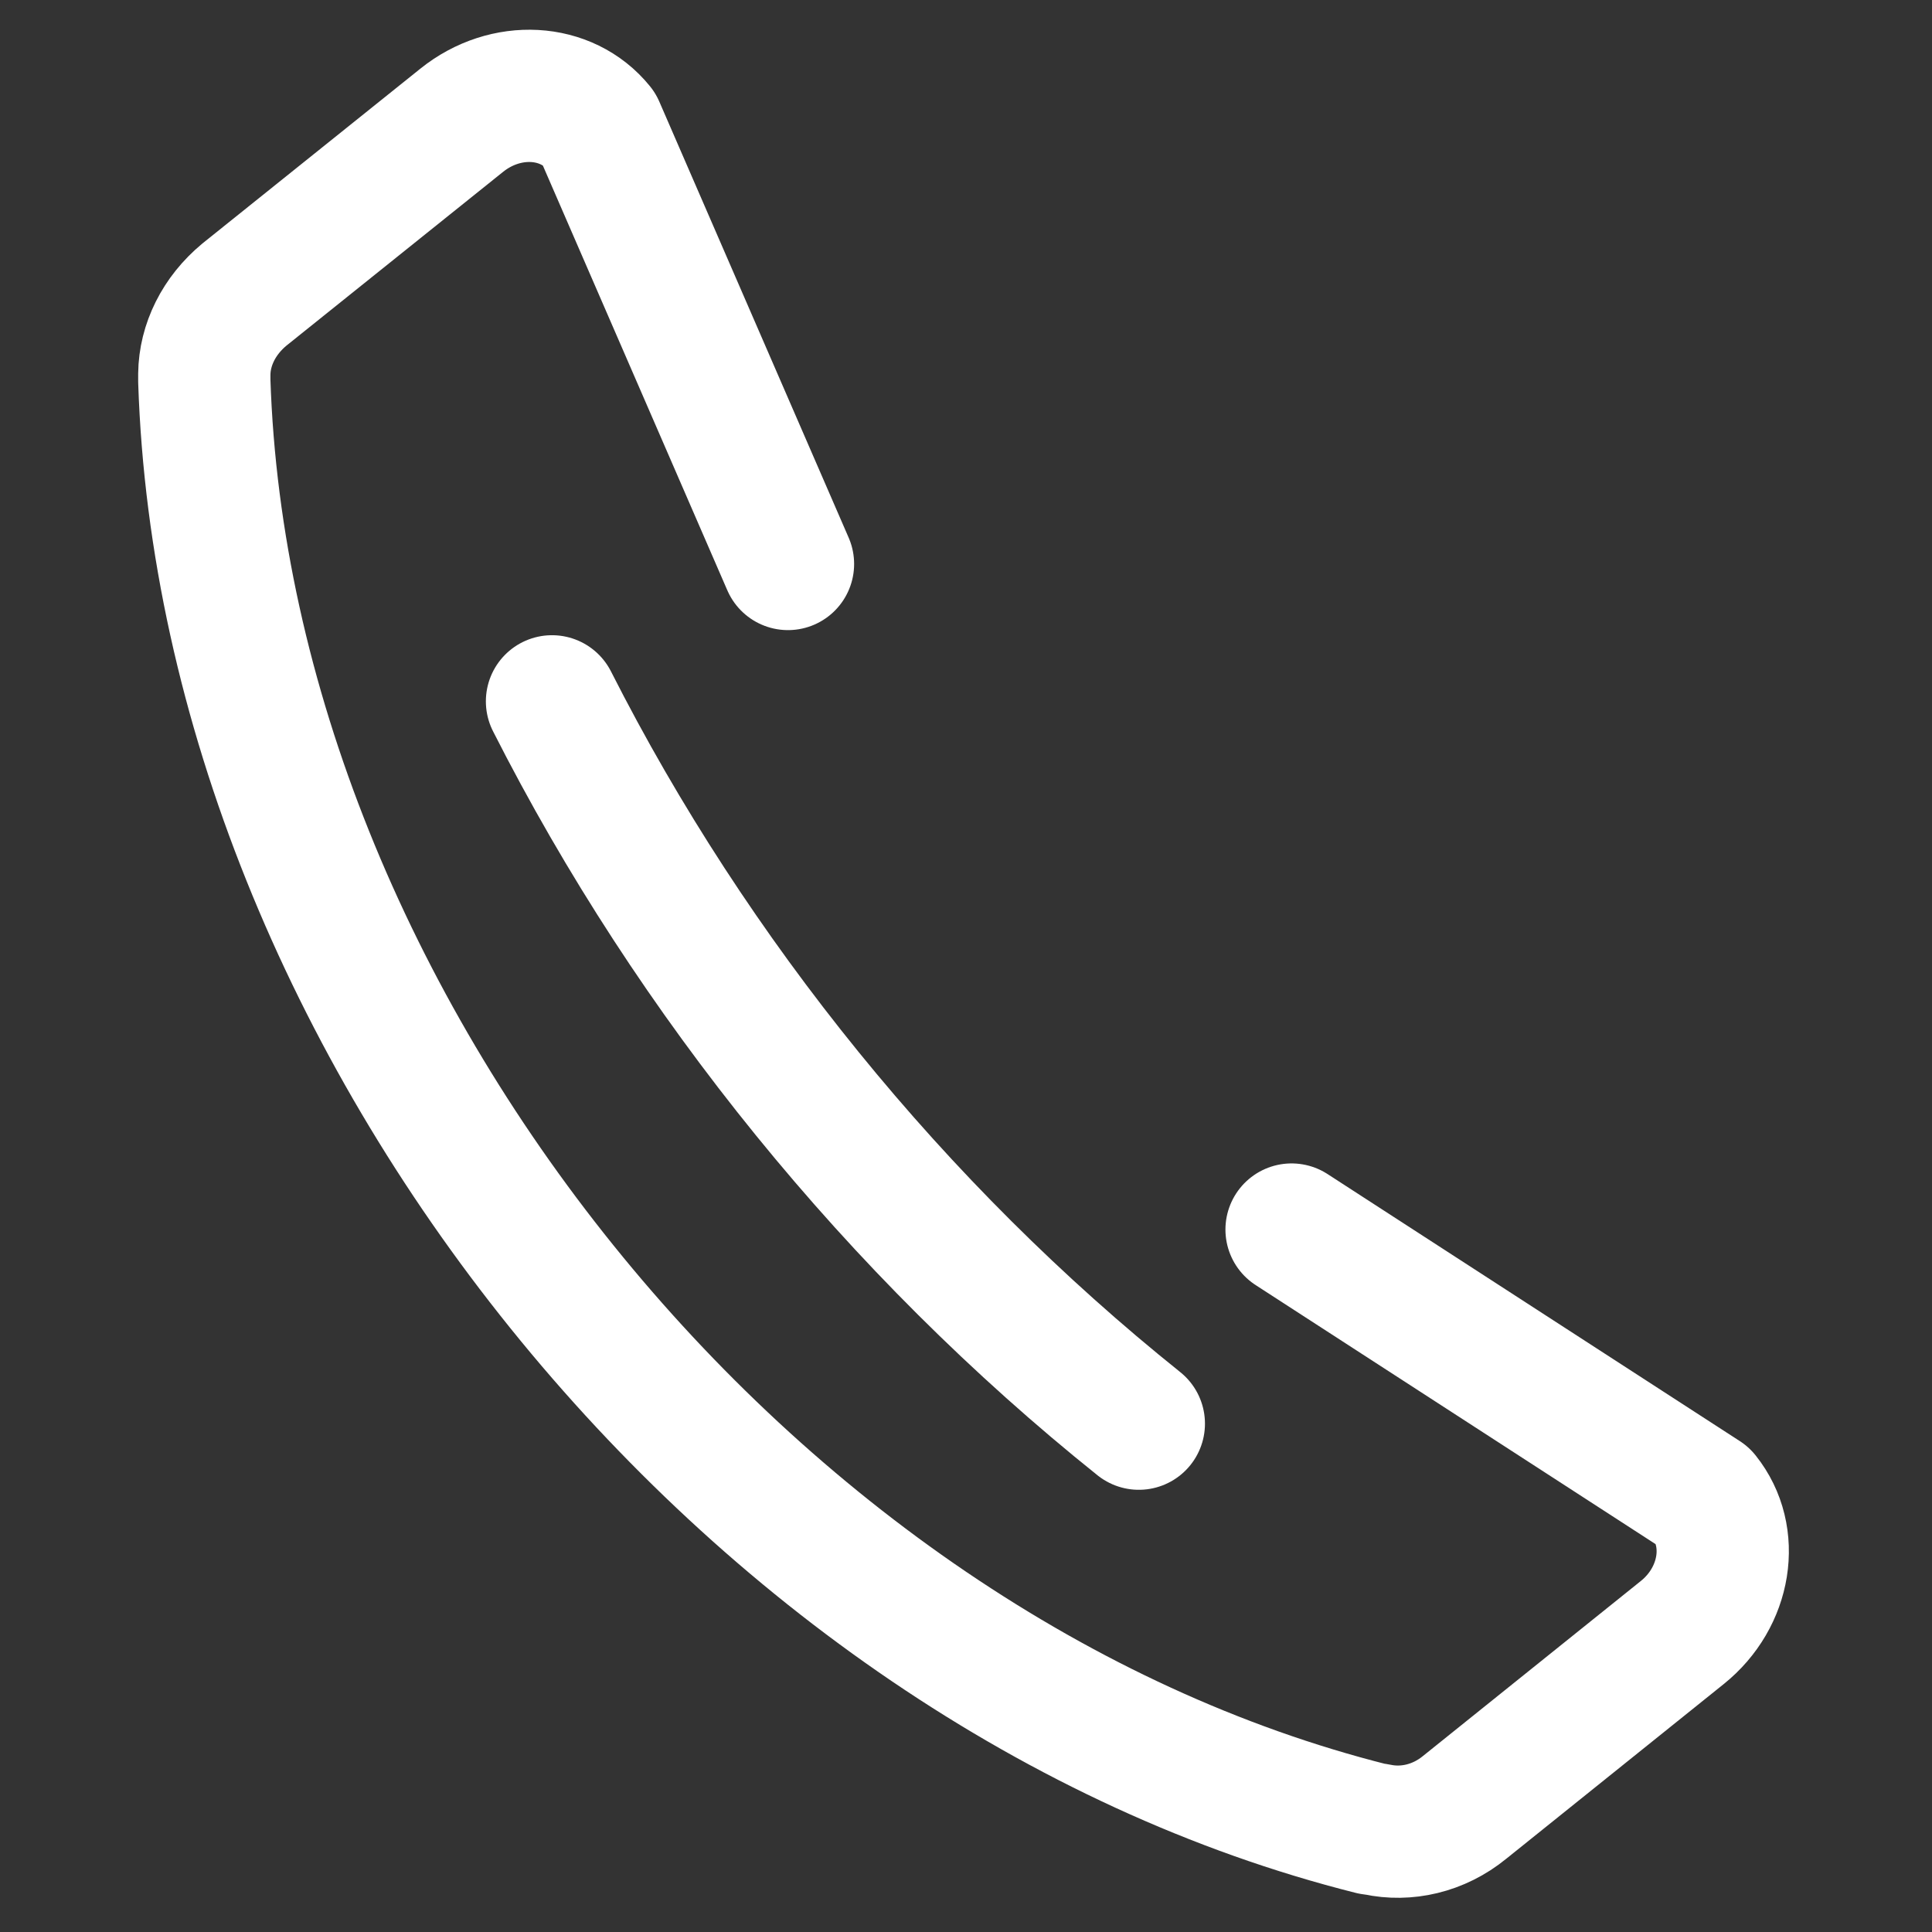 <?xml version="1.0" encoding="utf-8"?>
<!-- Generator: Adobe Illustrator 15.1.0, SVG Export Plug-In . SVG Version: 6.00 Build 0)  -->
<!DOCTYPE svg PUBLIC "-//W3C//DTD SVG 1.1//EN" "http://www.w3.org/Graphics/SVG/1.1/DTD/svg11.dtd">
<svg version="1.1" id="Layer_1" xmlns="http://www.w3.org/2000/svg" xmlns:xlink="http://www.w3.org/1999/xlink" x="0px" y="0px"
	 width="22.743px" height="22.743px" viewBox="-131.5 181.757 22.743 22.743" enable-background="new -131.5 181.757 22.743 22.743"
	 xml:space="preserve">
<rect x="-131.5" y="181.757" width="22.743" height="22.743" fill="#333333" stroke="none"/>
<g>
	<g>
		
			<path fill="none" stroke="#FFFFFF" stroke-width="1.557" stroke-linecap="round" stroke-linejoin="round" stroke-miterlimit="10" d="
			M-116.296,196.231l4.854,3.144c0.377,0.471,0.261,1.186-0.255,1.6l-2.562,2.058c-0.307,0.251-0.689,0.334-1.031,0.26l-0.063-0.009
			c-7.344-1.849-13.495-9.483-13.742-17.042l0-0.081c0.004-0.344,0.171-0.688,0.474-0.938l2.557-2.051
			c0.516-0.414,1.233-0.376,1.611,0.091l2.229,5.133"/>
		
			<path fill="none" stroke="#FFFFFF" stroke-width="1.557" stroke-linecap="round" stroke-linejoin="round" stroke-miterlimit="10" d="
			M-125.002,190.013c1.654,3.262,4.056,6.219,6.908,8.503"/>
	</g>
</g>
</svg>

